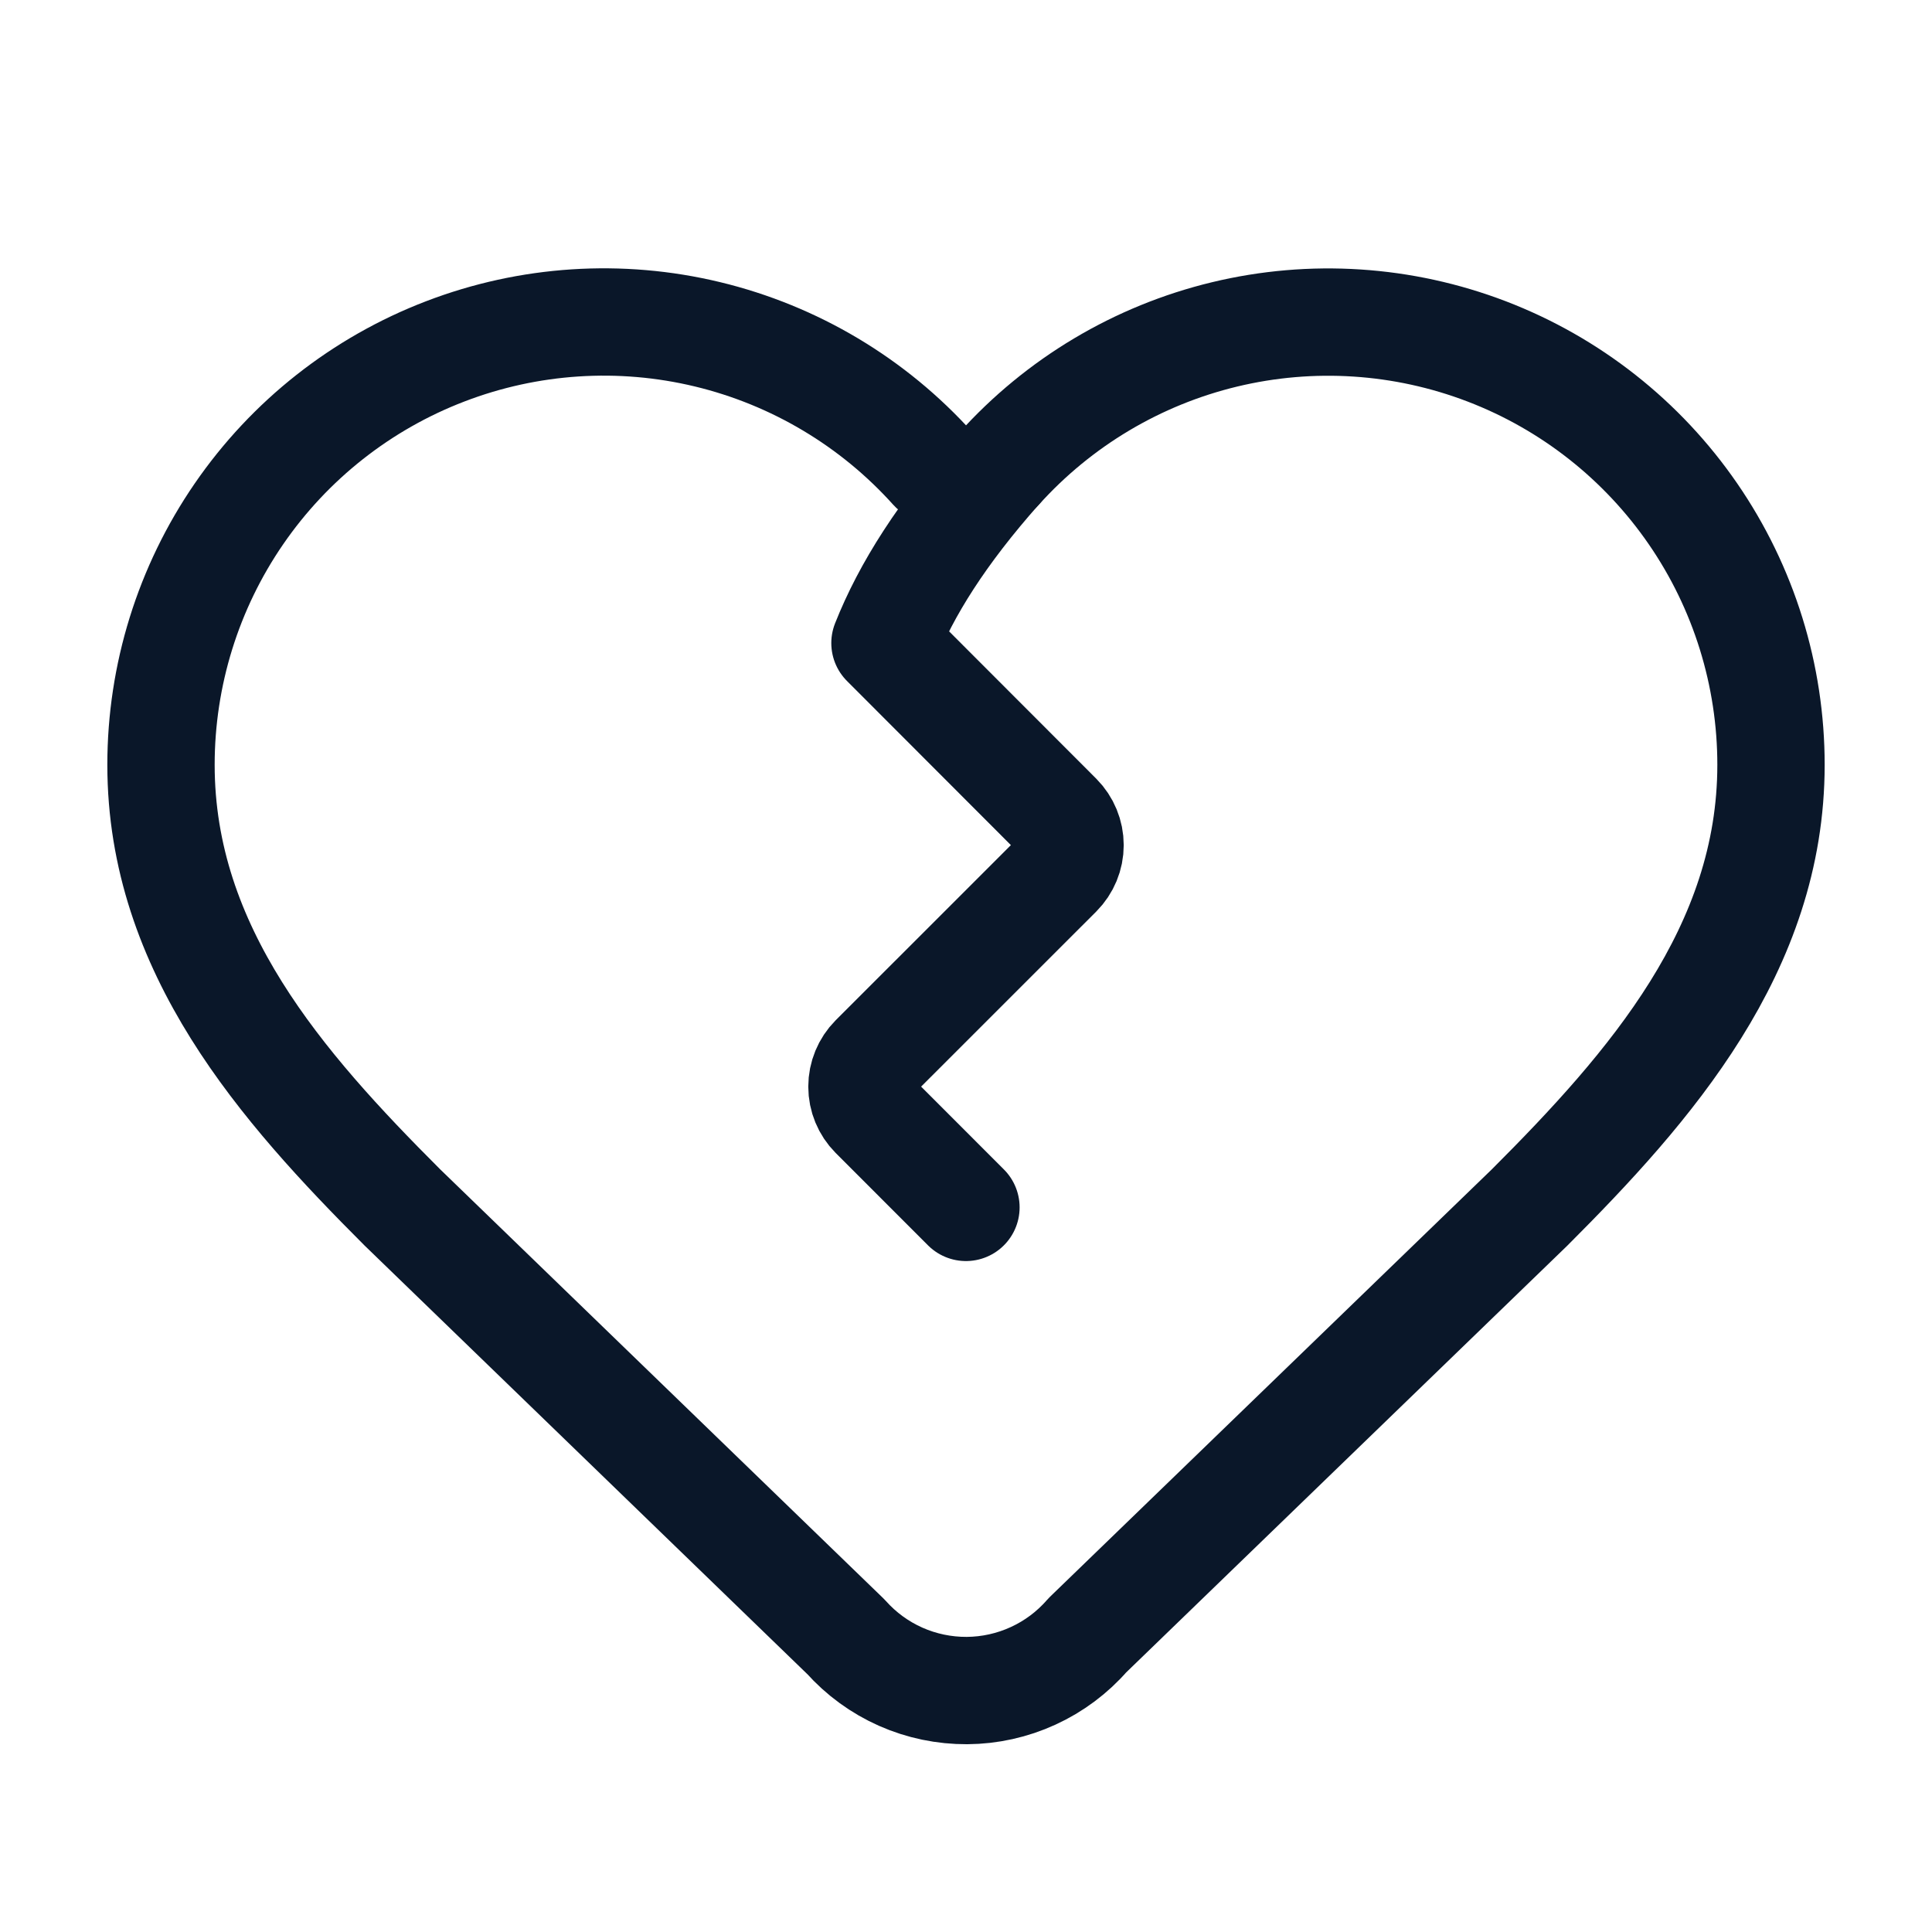 <svg width="36" height="36" viewBox="0 0 36 36" fill="none" xmlns="http://www.w3.org/2000/svg">
<path d="M18.613 8.734C17.56 9.922 16.888 10.978 16.49 11.983L19.72 15.217C19.86 15.358 19.939 15.549 19.939 15.748C19.939 15.947 19.86 16.137 19.72 16.278L16.28 19.717C16.14 19.858 16.061 20.049 16.061 20.248C16.061 20.447 16.14 20.637 16.28 20.778L17.999 22.498" stroke="#0A1729" stroke-width="2" stroke-linecap="round" stroke-linejoin="round"/>
<path d="M20.262 30.471C19.983 30.792 19.638 31.05 19.251 31.227C18.864 31.405 18.444 31.498 18.018 31.501C17.593 31.503 17.172 31.416 16.782 31.243C16.393 31.07 16.046 30.817 15.762 30.499L7.5 22.501C5.25 20.251 3 17.701 3 14.251C3 12.582 3.506 10.952 4.452 9.576C5.397 8.201 6.738 7.144 8.297 6.547C9.855 5.949 11.559 5.838 13.182 6.229C14.805 6.62 16.271 7.494 17.387 8.736C17.553 8.891 17.772 8.978 18 8.978C18.227 8.978 18.447 8.892 18.613 8.737C19.729 7.496 21.195 6.622 22.818 6.231C24.441 5.84 26.144 5.951 27.703 6.548C29.261 7.145 30.602 8.201 31.548 9.577C32.494 10.952 33 12.582 33 14.251C33 17.686 30.75 20.251 28.5 22.501L20.262 30.471Z" stroke="#0A1729" stroke-width="2" stroke-linecap="round" stroke-linejoin="round"/>
</svg>
